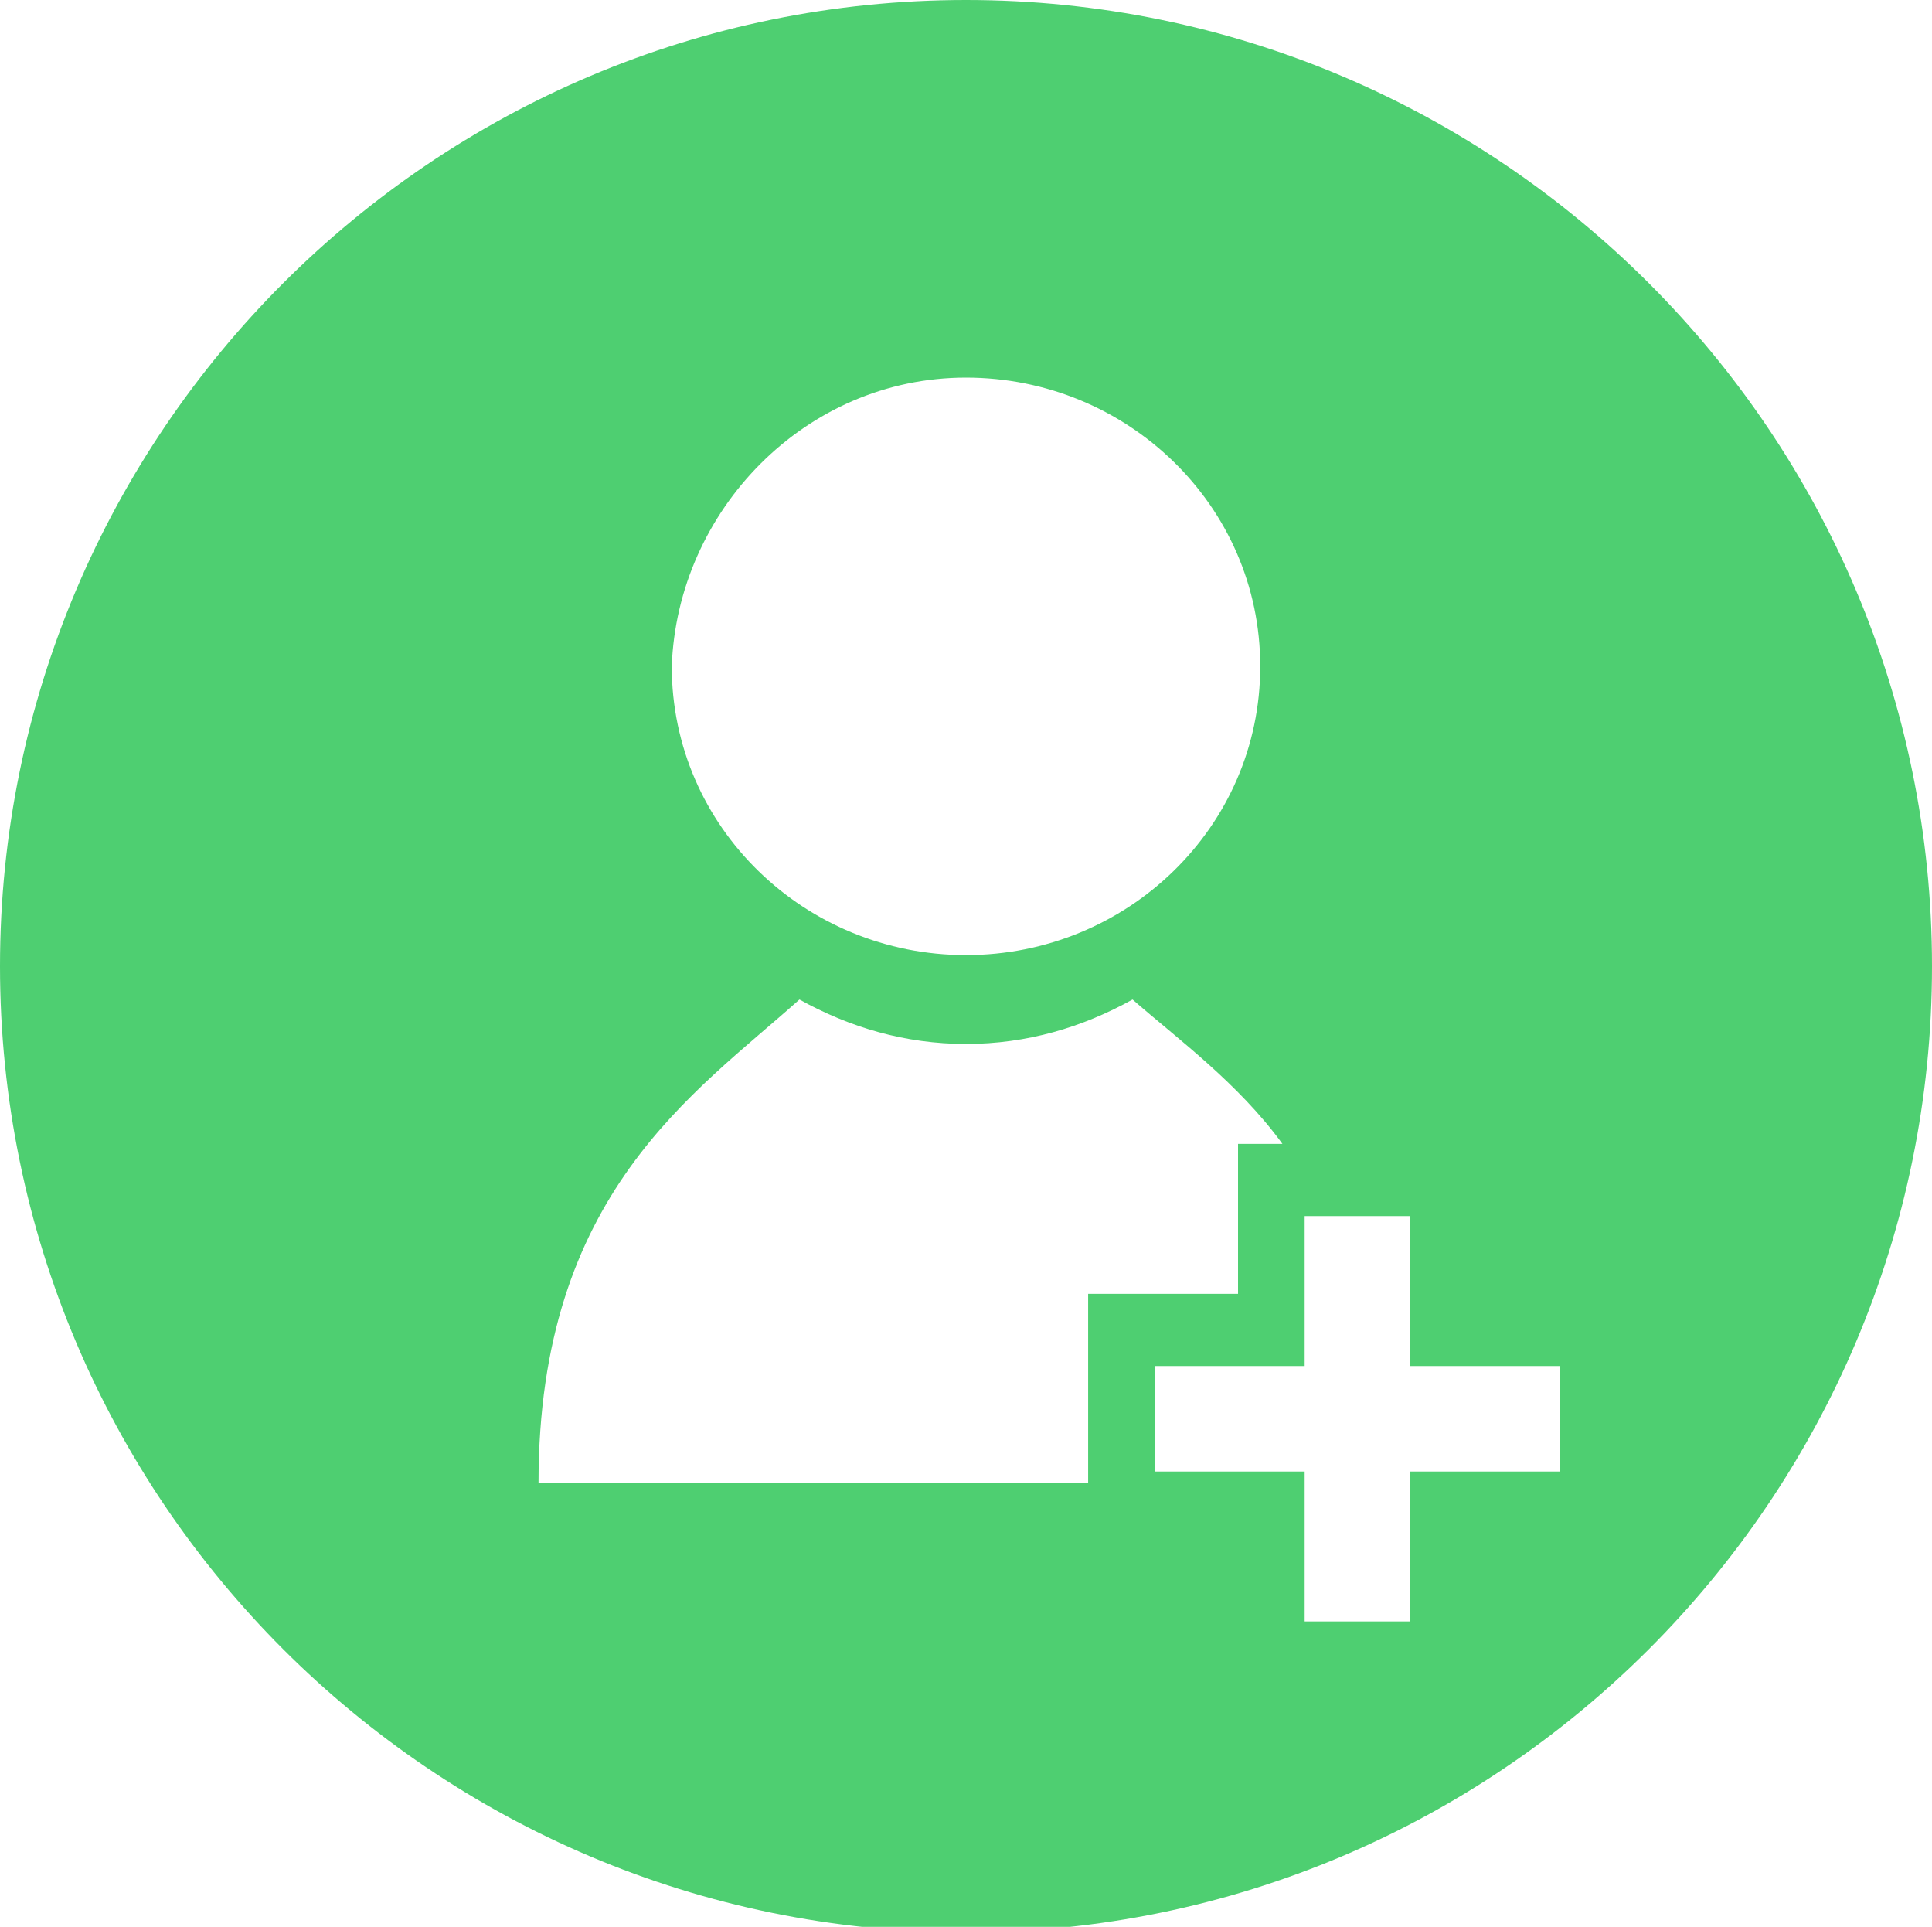 <?xml version="1.0" encoding="utf-8"?>
<!-- Generator: Adobe Illustrator 18.0.0, SVG Export Plug-In . SVG Version: 6.00 Build 0)  -->
<!DOCTYPE svg PUBLIC "-//W3C//DTD SVG 1.1//EN" "http://www.w3.org/Graphics/SVG/1.1/DTD/svg11.dtd">
<svg version="1.1" id="Capa_1" xmlns="http://www.w3.org/2000/svg" xmlns:xlink="http://www.w3.org/1999/xlink" x="0px" y="0px"
	 viewBox="0 0 34.8 34.7" enable-background="new 0 0 34.8 34.7" xml:space="preserve">
<path fill="#4ECF71" d="M17.4,0C7.8,0,0,7.8,0,17.4c0,9.6,7.8,17.4,17.4,17.4s17.4-7.8,17.4-17.4C34.8,7.8,27,0,17.4,0 M17.4,6.8
	c2.9,0,5.3,2.3,5.3,5.2c0,2.9-2.4,5.2-5.3,5.2c-2.9,0-5.3-2.3-5.3-5.2C12.2,9.2,14.5,6.8,17.4,6.8 M19.6,24.6v2.1H9.7
	c0-5.2,2.8-7,4.7-8.7c0.9,0.5,1.9,0.8,3,0.8c1.1,0,2.1-0.3,3-0.8c0.8,0.7,1.9,1.5,2.7,2.6h-0.8v2.7h-2.7V24.6z M25.4,26.5v2.7h-1.9
	v-2.7h-2.7v-1.9h2.7v-2.7h1.9v2.7h2.7v1.9H25.4z"/>
</svg>
